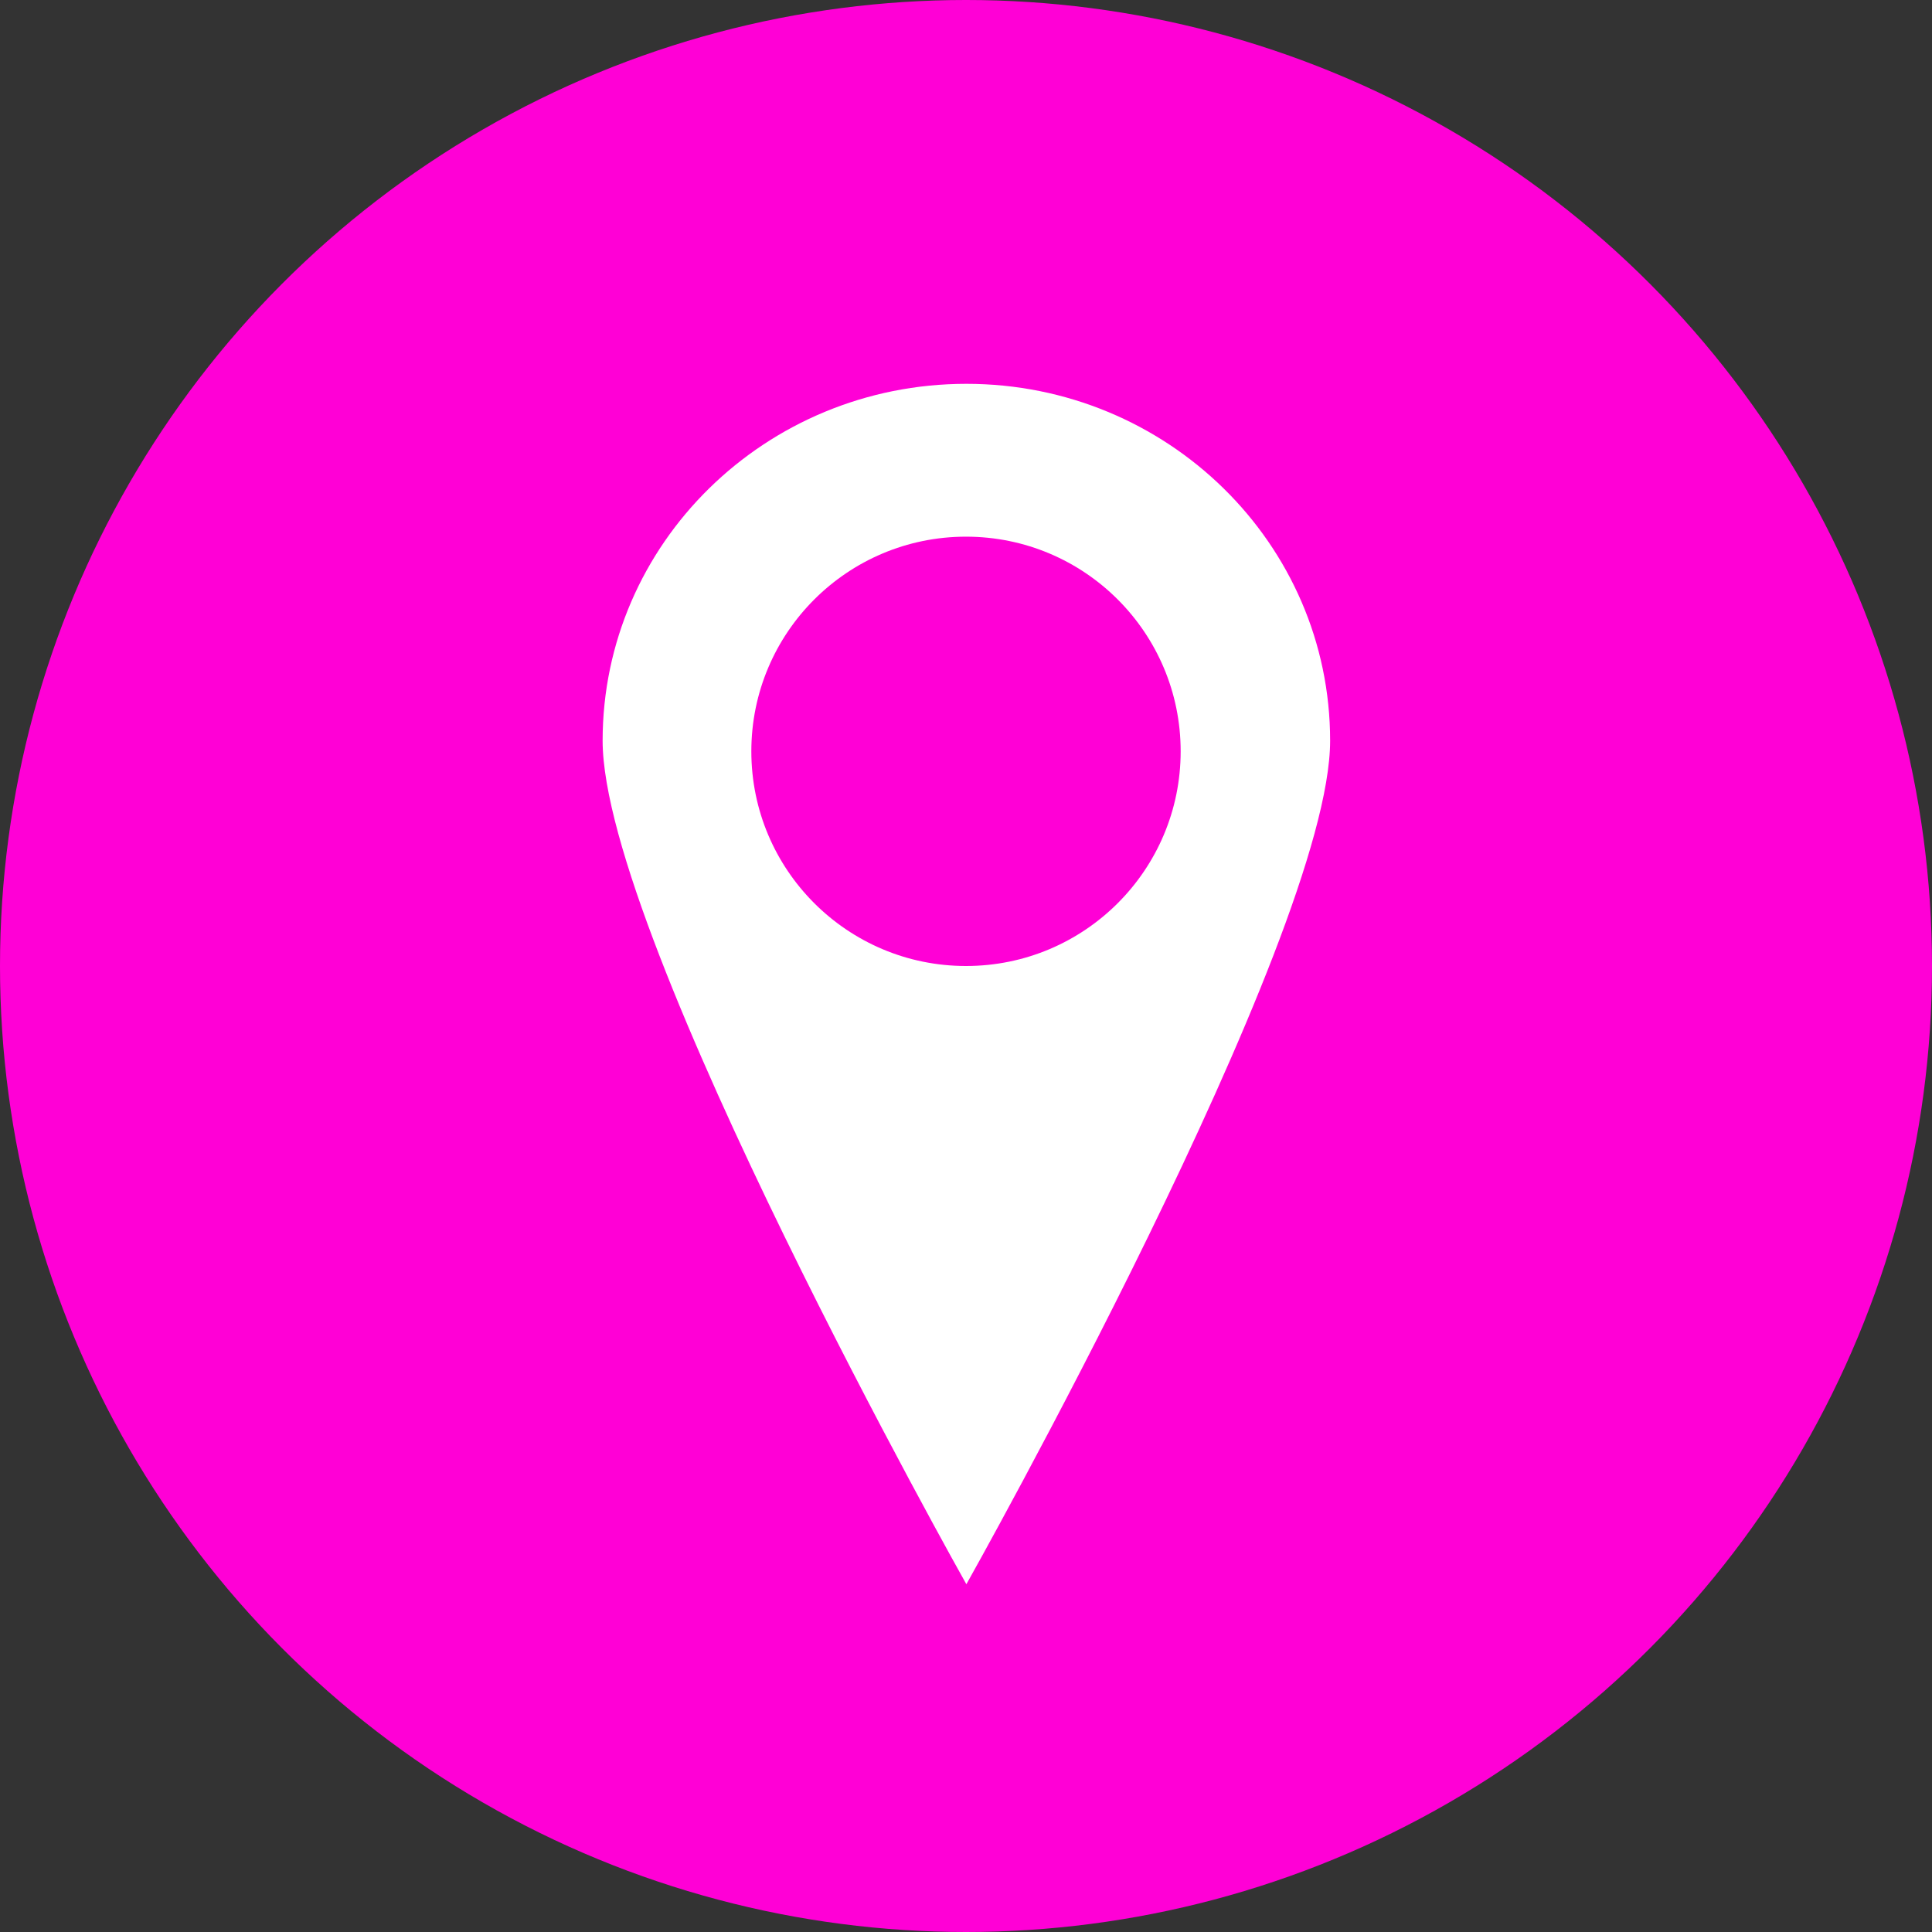 <svg width="36" height="36" viewBox="0 0 36 36" fill="none" xmlns="http://www.w3.org/2000/svg">
<rect x="0" y="0" width="36" height="36" fill="#333333" stroke="none"/>
<circle cx="18" cy="18" r="18" fill="#FF00D6"/>
<path d="M18.007 7.152C14.263 7.152 11.229 10.13 11.229 13.802C11.229 17.475 18.007 29.52 18.007 29.52C18.007 29.52 24.785 17.475 24.785 13.802C24.785 10.13 21.749 7.152 18.007 7.152V7.152Z" fill="white"/>
<circle cx="18" cy="14" r="4" fill="#FF00D6"/>
</svg>
